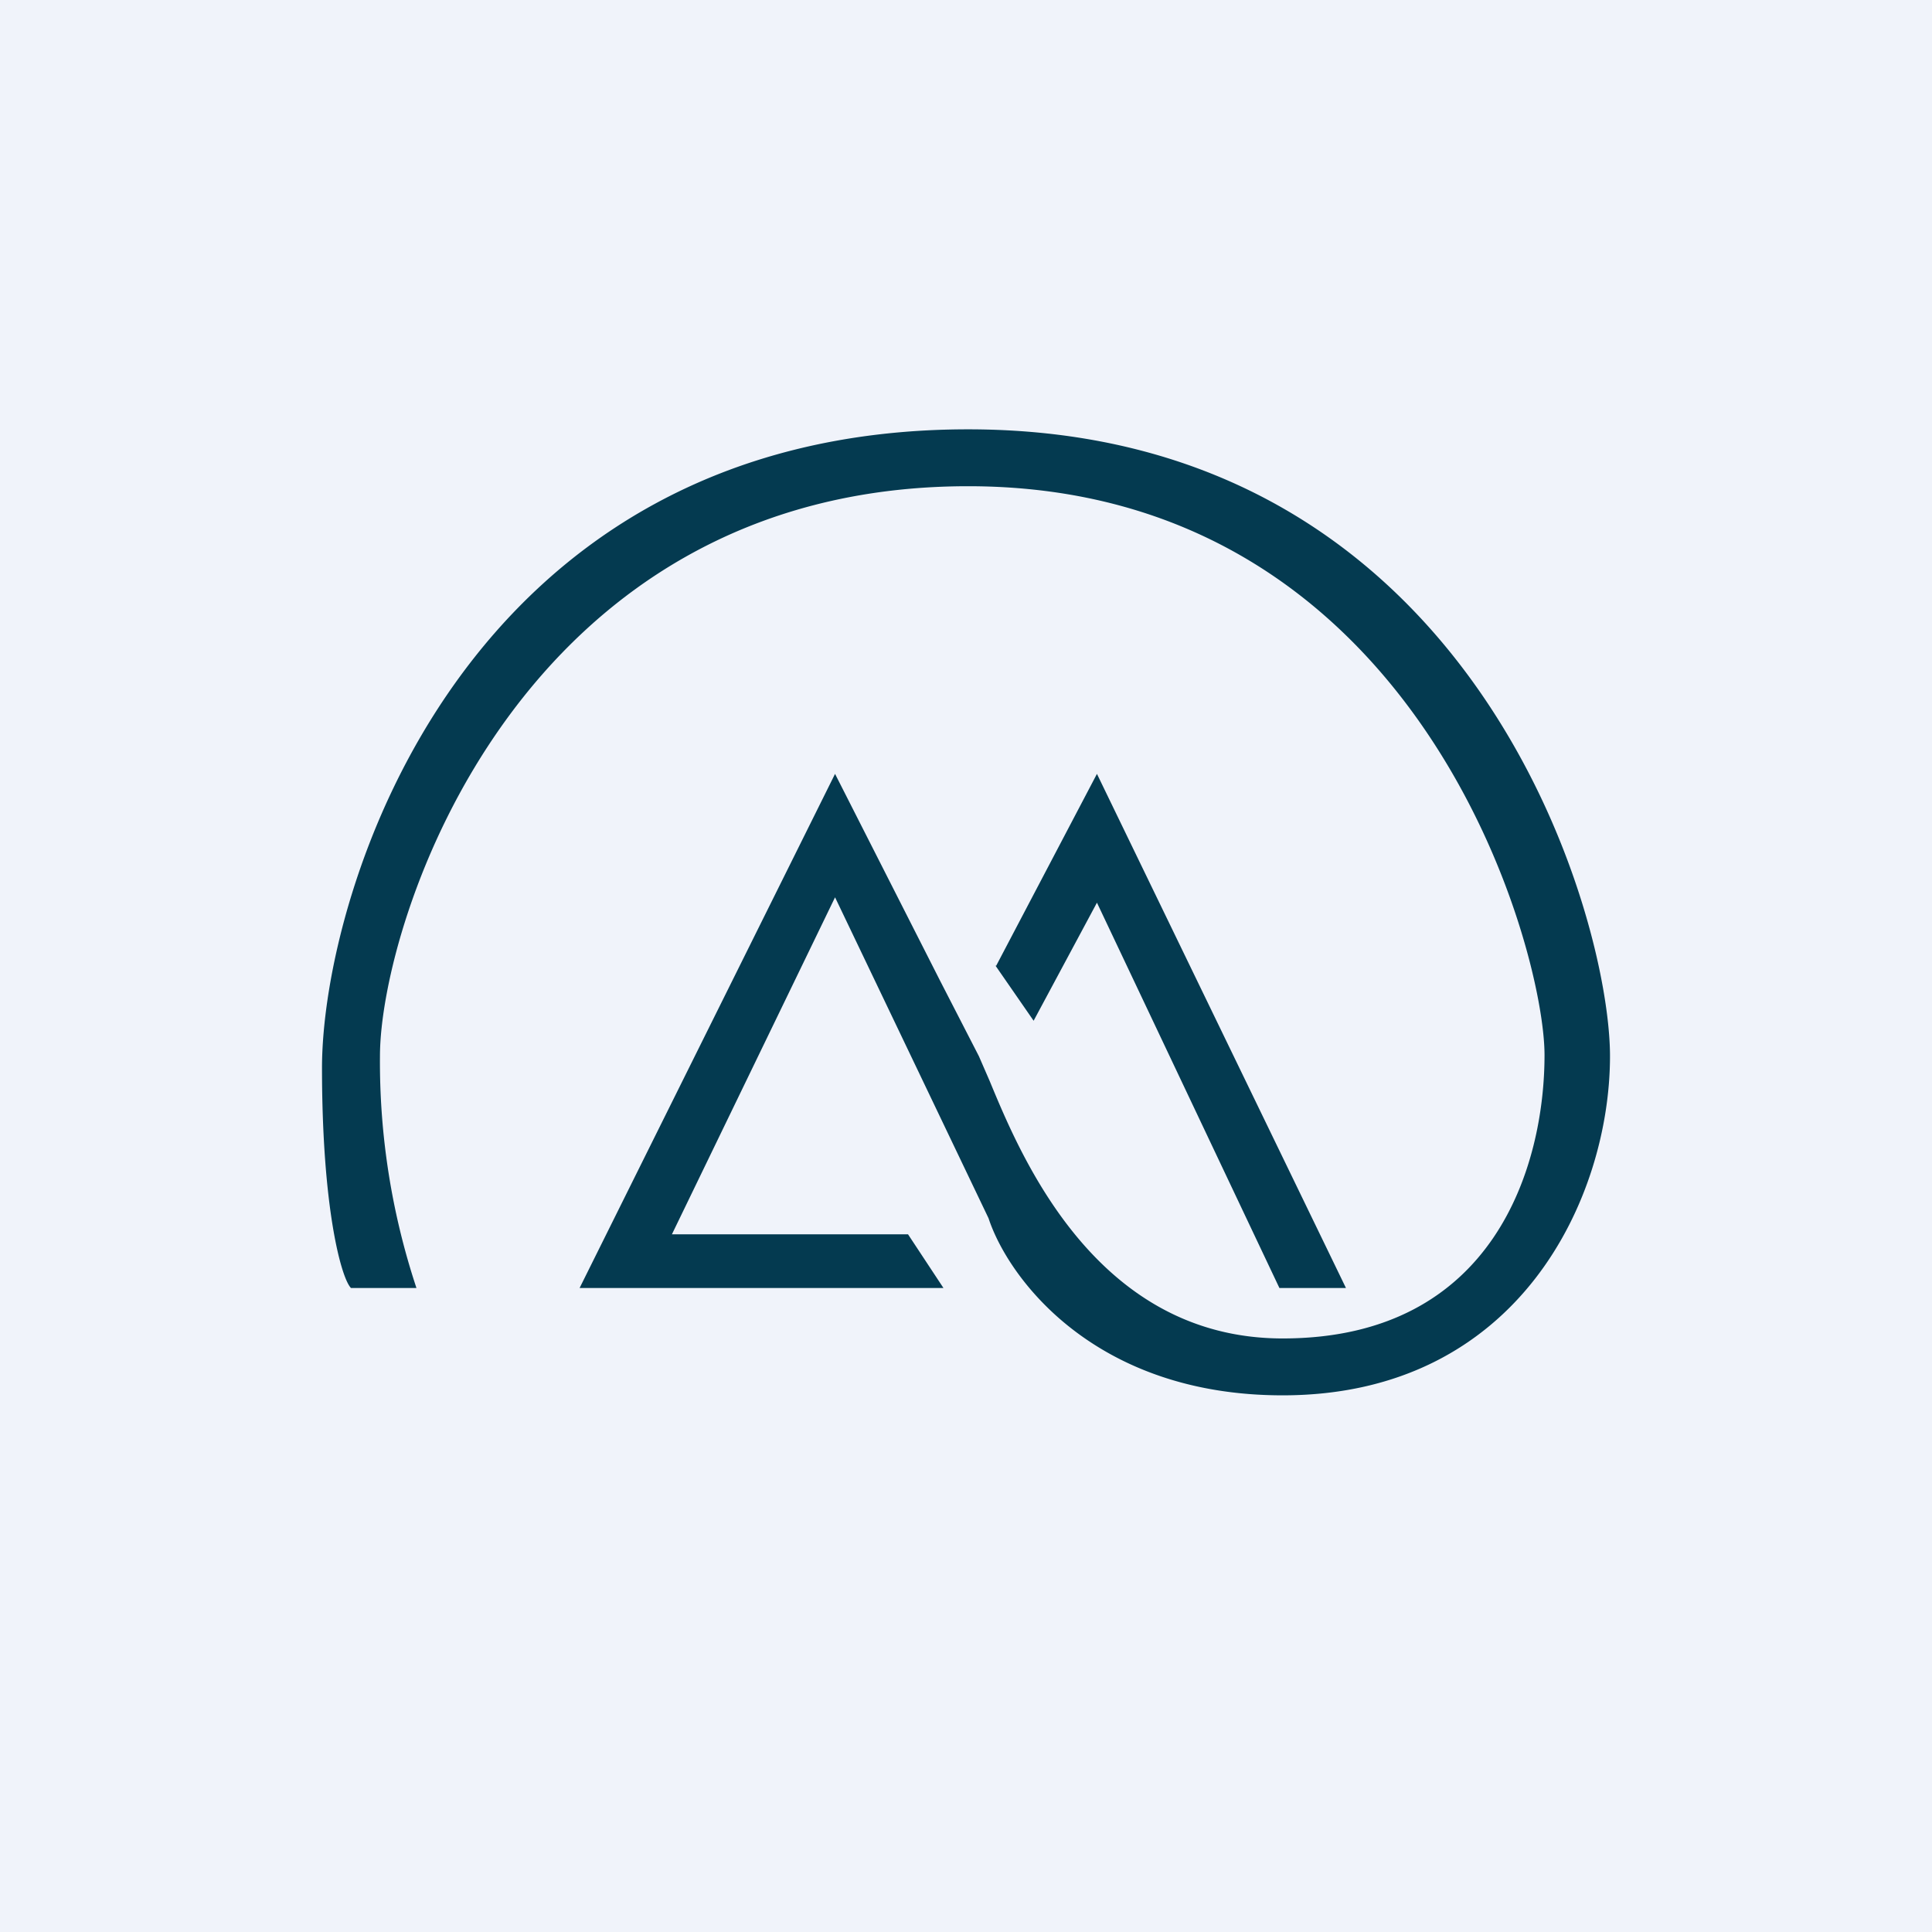 <!-- by TradingView --><svg width="18" height="18" viewBox="0 0 18 18" xmlns="http://www.w3.org/2000/svg"><path fill="#F0F3FA" d="M0 0h18v18H0z"/><path d="M3.27 12h.61a6.69 6.69 0 0 1-.34-2.16c0-1.24 1.28-5.31 5.48-5.31s5.37 4.3 5.37 5.3c0 1.02-.46 2.64-2.44 2.64-1.74 0-2.44-1.7-2.73-2.4l-.1-.23-.36-.7-.98-1.93L5.4 12h3.39l-.33-.5H6.26l1.52-3.14 1.43 2.99c.18.55.98 1.65 2.74 1.65C14.16 13 15 11.15 15 9.84S13.73 4 9.02 4C4.31 4 3 8.31 3 9.95c0 1.31.18 1.96.27 2.05Zm6-3.01.36.52.59-1.1 1.7 3.59h.62l-2.32-4.79L9.28 9Z" fill="#043A50"/></svg>